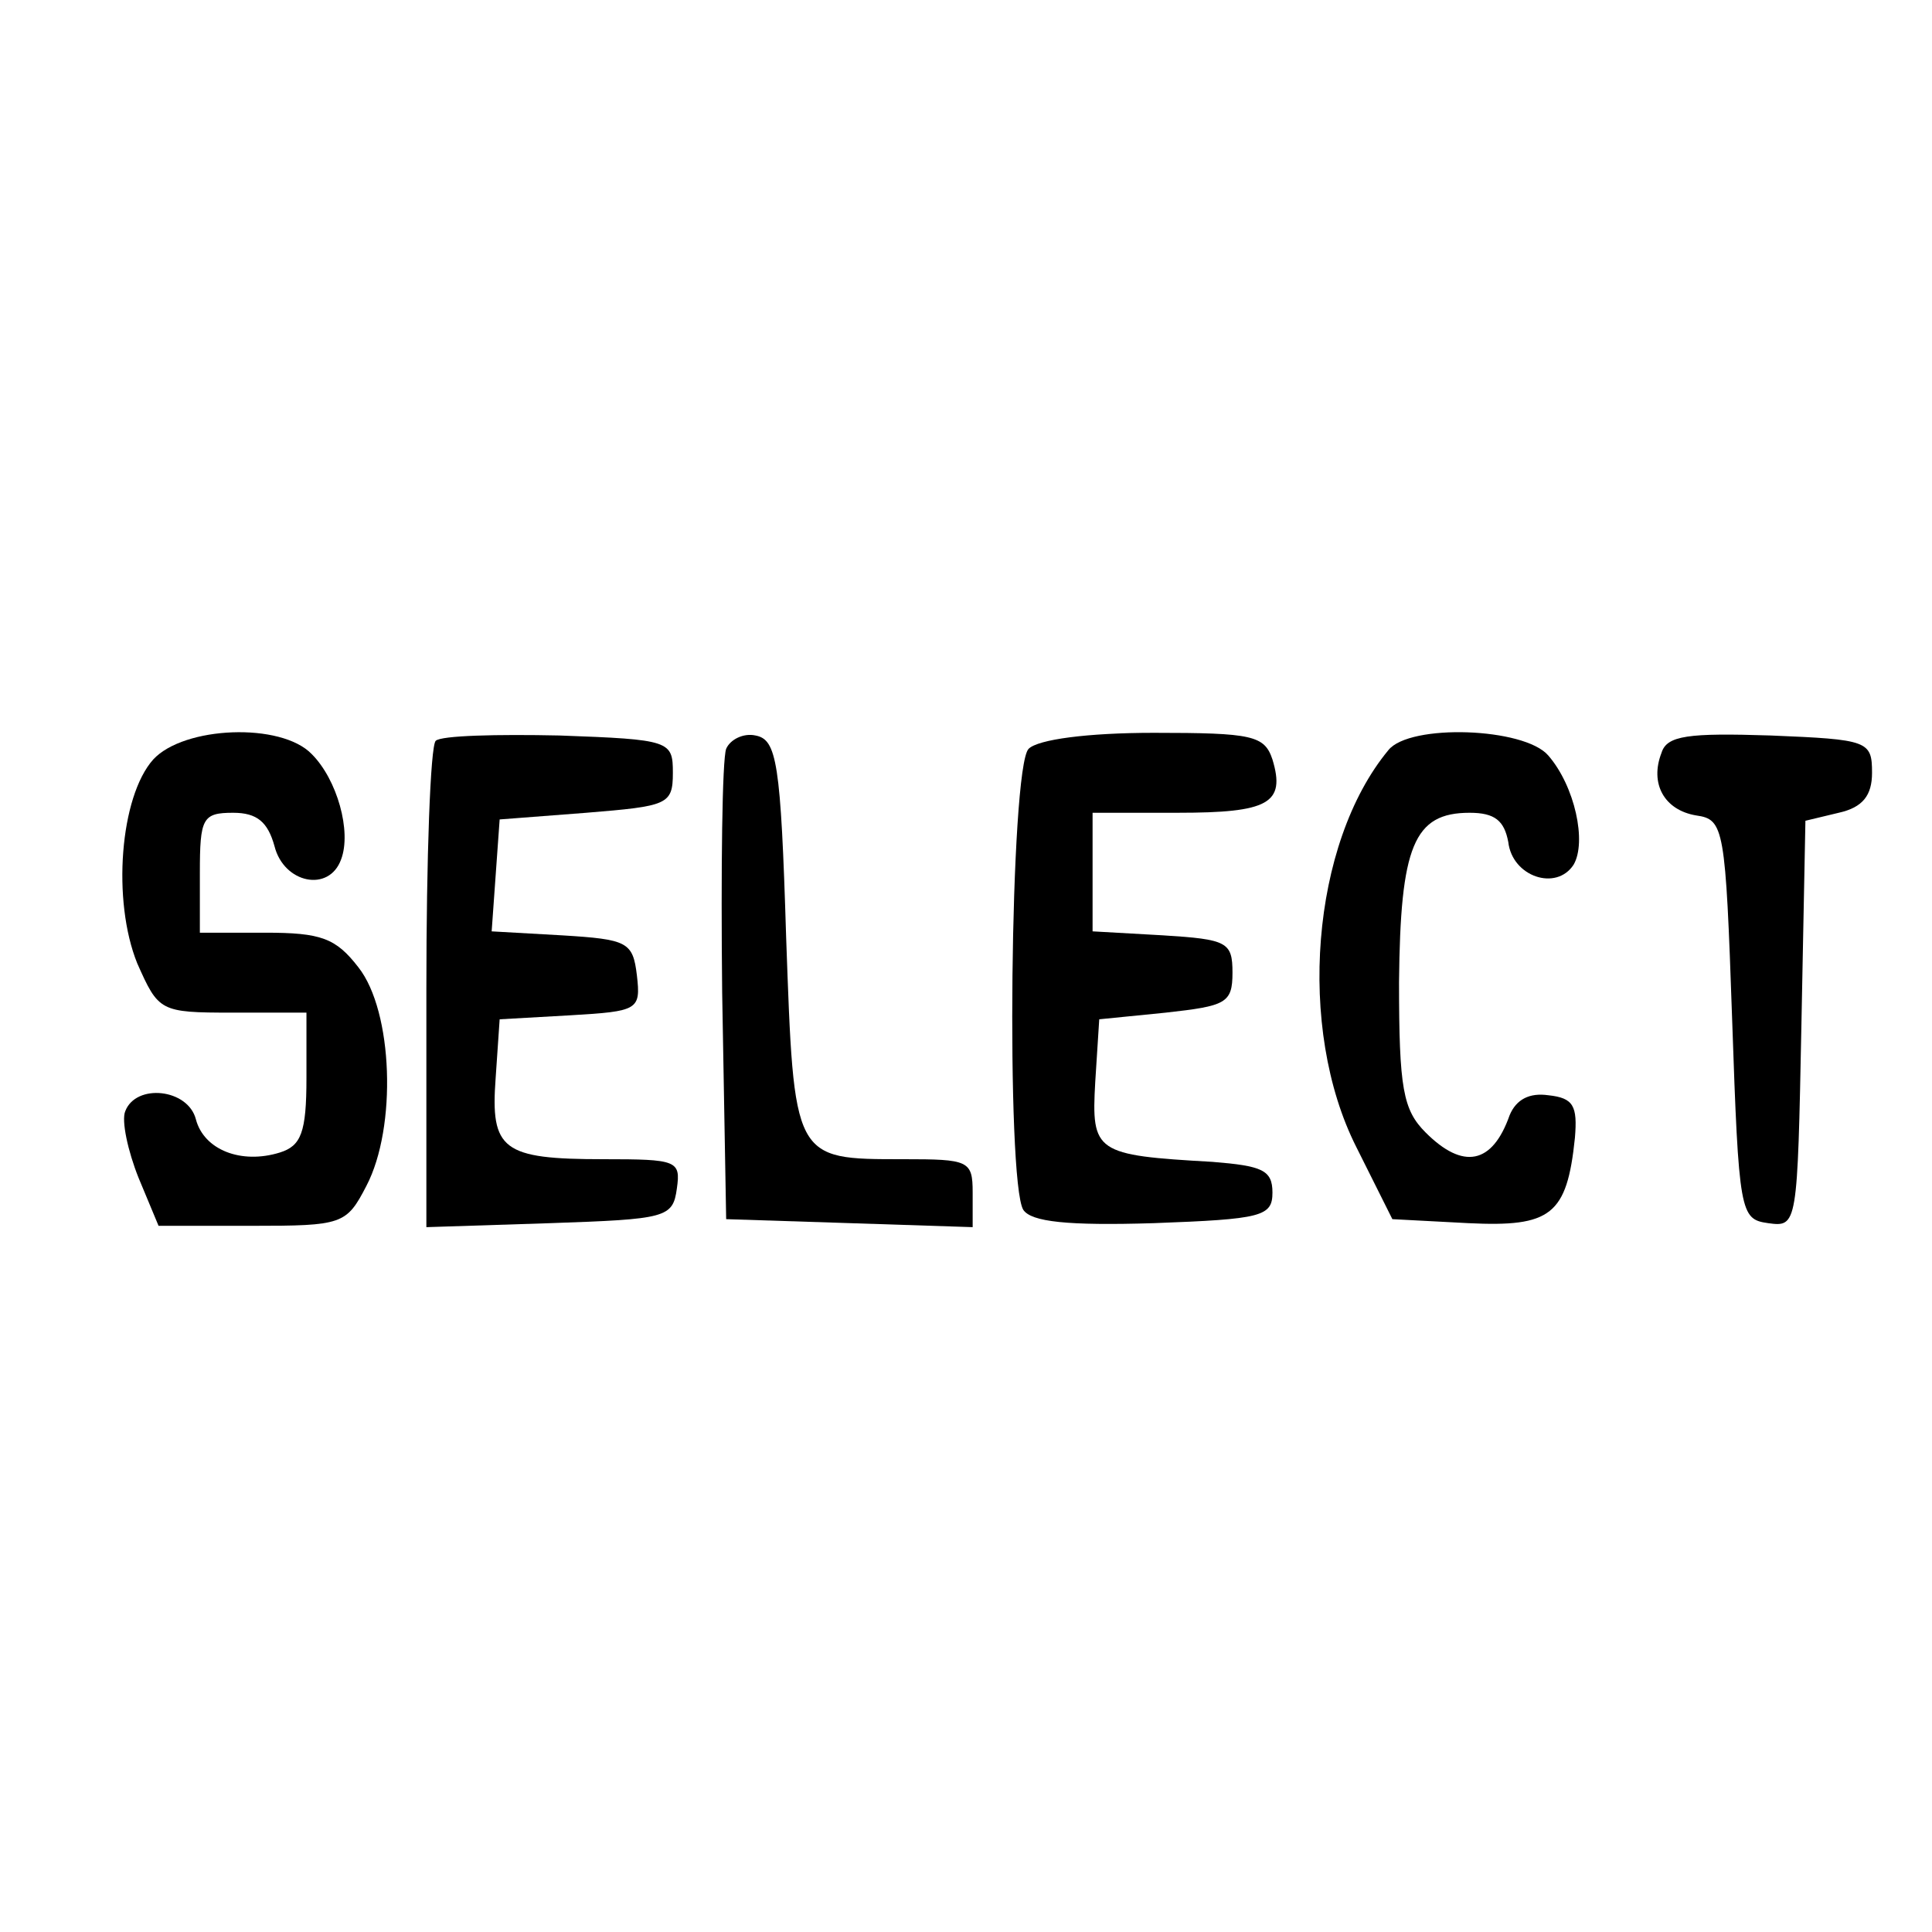 <?xml version="1.0" standalone="no"?>
<!DOCTYPE svg PUBLIC "-//W3C//DTD SVG 20010904//EN"
 "http://www.w3.org/TR/2001/REC-SVG-20010904/DTD/svg10.dtd">
<svg version="1.0" xmlns="http://www.w3.org/2000/svg"
 width="145pt" height="145pt" viewBox="0 0 145 145"
 preserveAspectRatio="xMidYMid meet">

<g transform="translate(0,145) scale(0.1,-0.1)"
fill="#000000" stroke="none">
<path d="M115 880 c-25 -28 -31 -106 -12 -153 16 -36 17 -37 71 -37 l56 0 0
-49 c0 -41 -4 -51 -20 -56 -29 -9 -57 2 -63 25 -6 23 -45 27 -53 6 -3 -7 2
-30 10 -50 l15 -36 70 0 c68 0 71 1 86 30 23 44 20 131 -6 164 -17 22 -28 26
-70 26 l-49 0 0 45 c0 41 2 45 25 45 18 0 26 -7 31 -25 7 -28 41 -35 50 -10 8
21 -3 60 -22 79 -23 24 -96 21 -119 -4z"/>
<path d="M327 894 c-4 -4 -7 -88 -7 -186 l0 -179 93 3 c87 3 92 4 95 26 3 21
0 22 -55 22 -76 0 -85 7 -81 61 l3 44 53 3 c51 3 53 4 50 30 -3 25 -7 27 -56
30 l-53 3 3 42 3 42 65 5 c61 5 65 6 65 30 0 24 -2 25 -85 28 -47 1 -89 0 -93
-4z"/>
<path d="M545 888 c-3 -8 -4 -90 -3 -183 l3 -170 93 -3 92 -3 0 26 c0 24 -3
25 -52 25 -83 0 -82 -1 -88 167 -4 131 -7 148 -23 151 -9 2 -19 -3 -22 -10z"/>
<path d="M772 888 c-14 -14 -17 -325 -4 -346 6 -9 33 -12 98 -10 81 3 89 5 89
23 0 17 -8 20 -45 23 -88 5 -91 7 -88 60 l3 47 50 5 c45 5 50 7 50 30 0 23 -4
25 -52 28 l-53 3 0 45 0 44 64 0 c68 0 81 7 71 40 -6 18 -15 20 -89 20 -50 0
-87 -5 -94 -12z"/>
<path d="M1042 887 c-58 -70 -69 -209 -24 -298 l27 -54 57 -3 c62 -3 74 6 80
64 2 24 -1 30 -20 32 -14 2 -24 -3 -29 -15 -13 -37 -35 -41 -63 -13 -17 17
-20 33 -20 113 1 102 11 127 53 127 19 0 26 -6 29 -22 3 -26 36 -37 49 -17 10
17 1 59 -19 82 -18 21 -104 24 -120 4z"/>
<path d="M1247 885 c-9 -23 2 -43 26 -47 21 -3 22 -9 27 -153 5 -146 6 -150
27 -153 22 -3 22 -2 25 149 l3 153 25 6 c18 4 25 13 25 30 0 24 -3 25 -76 28
-62 2 -78 0 -82 -13z"/>
</g>
</svg>
